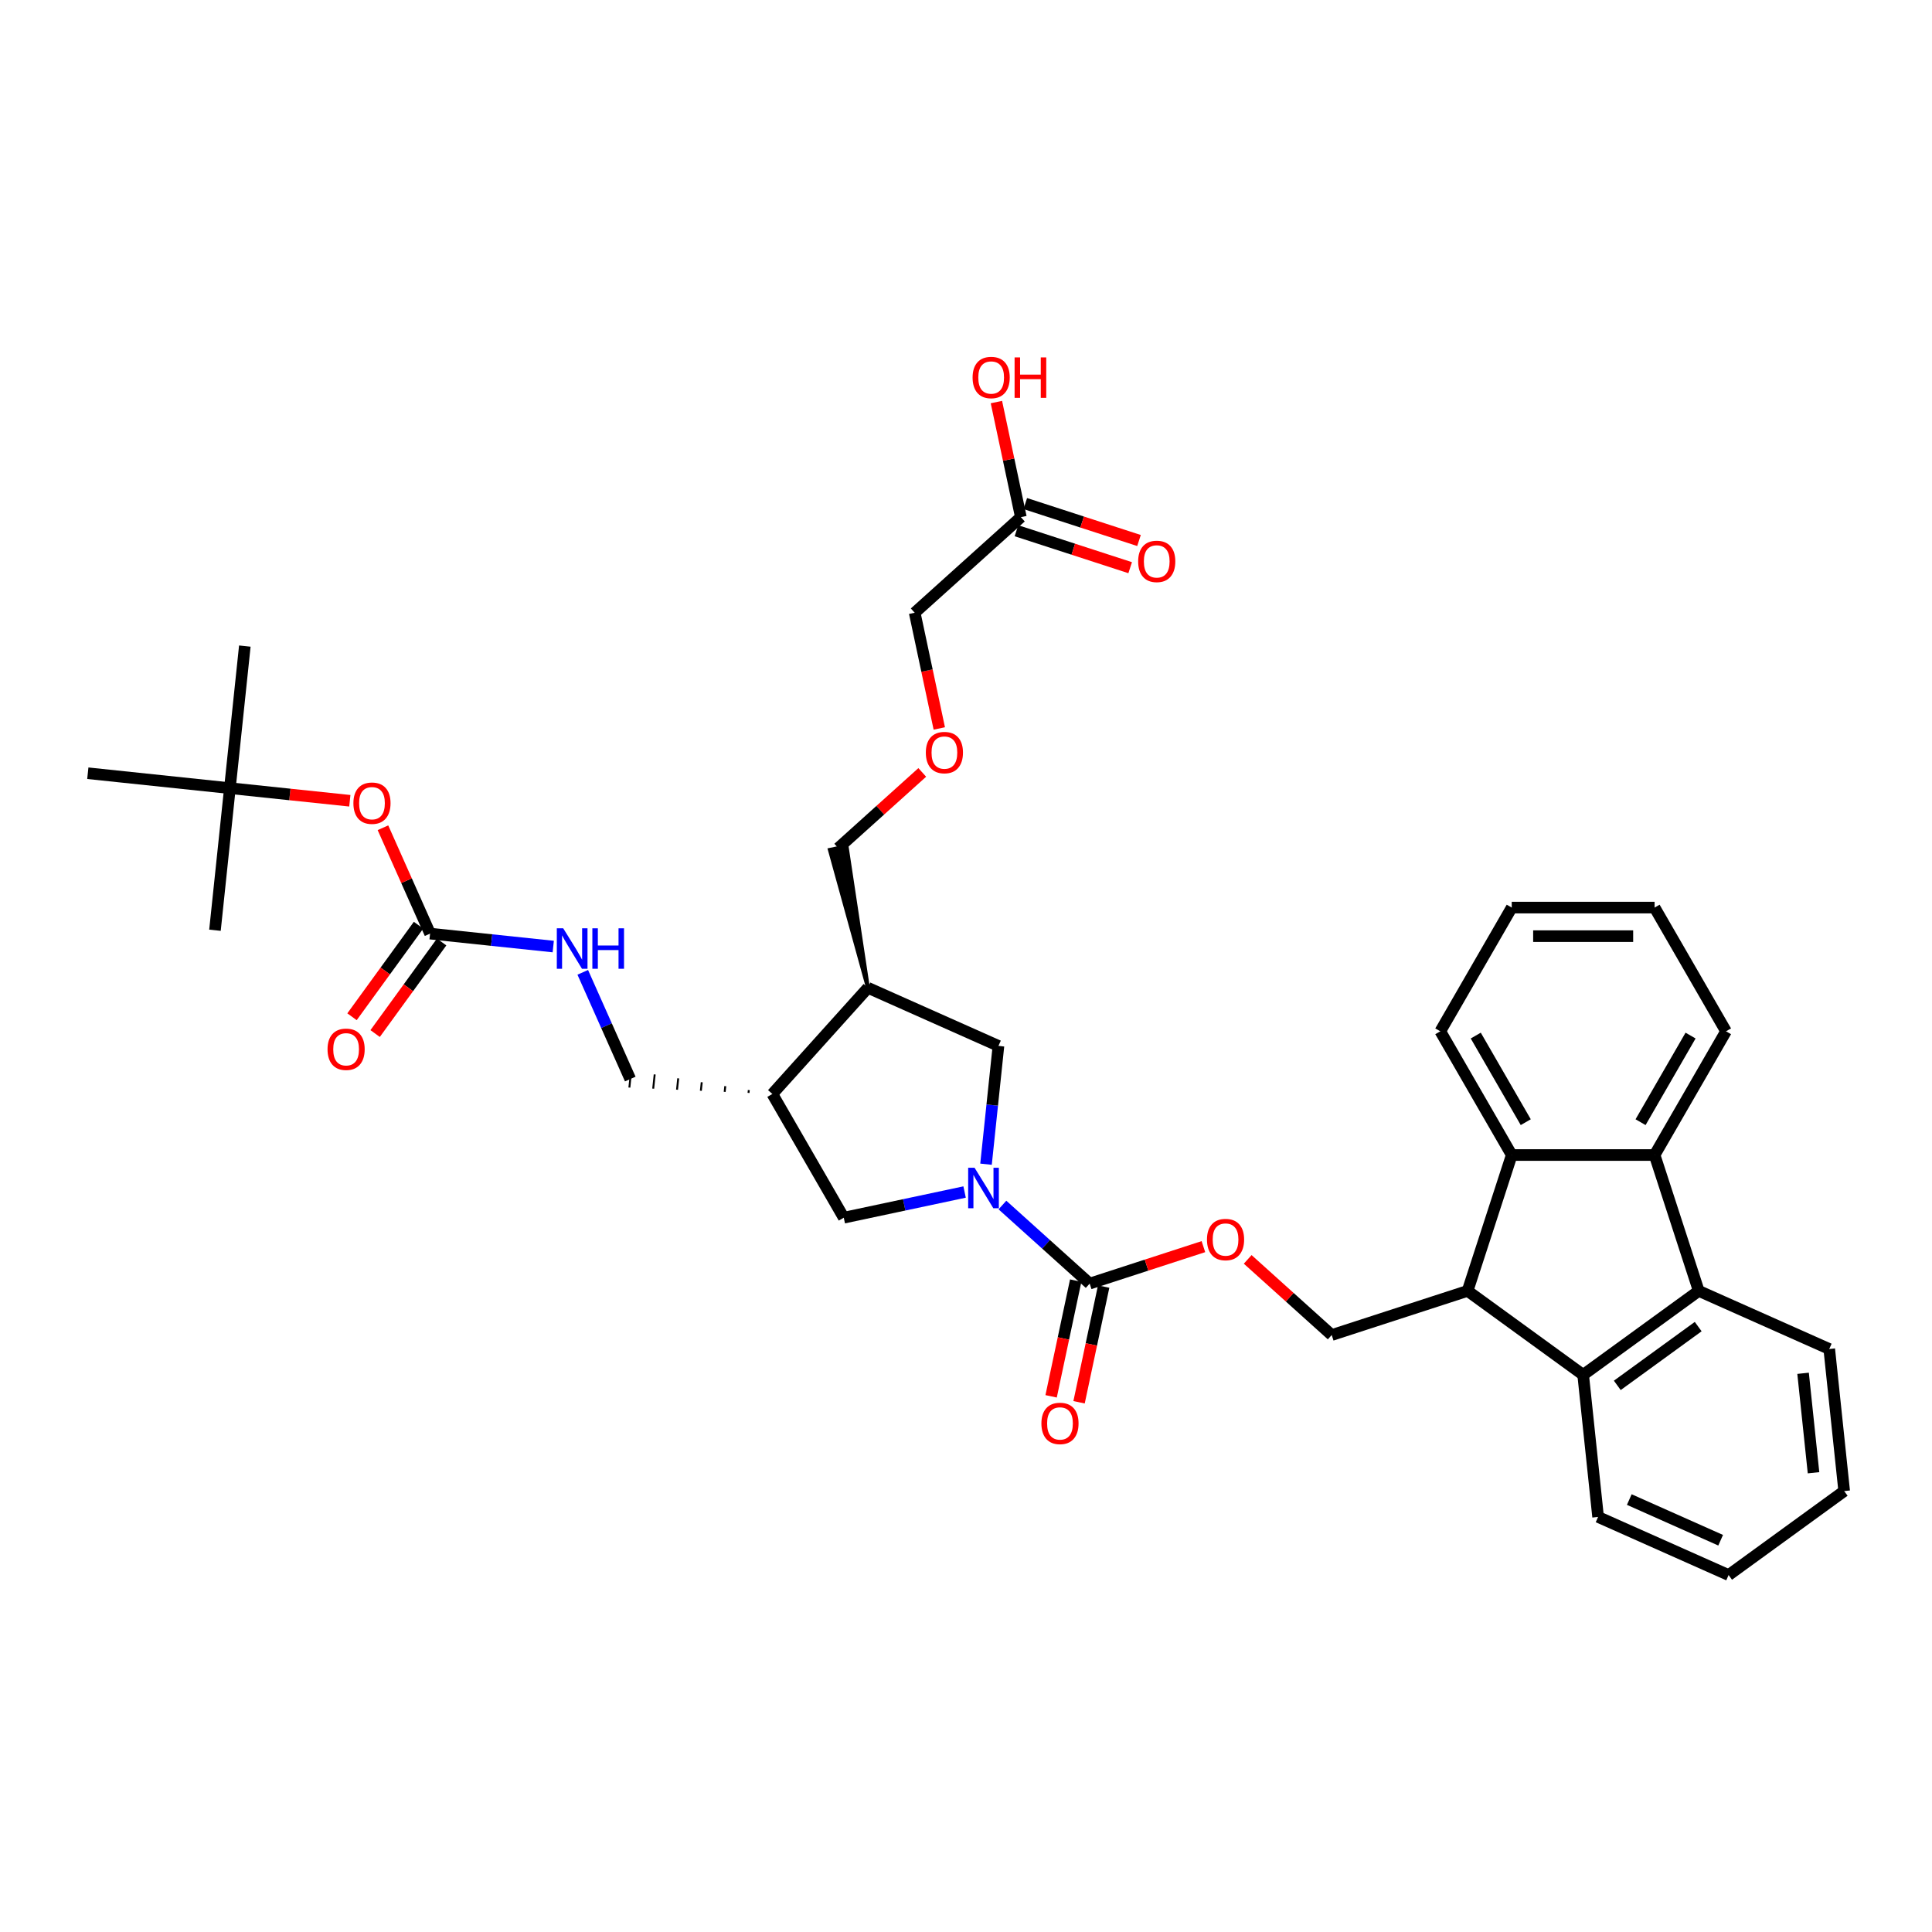 <?xml version='1.0' encoding='iso-8859-1'?>
<svg version='1.1' baseProfile='full'
              xmlns='http://www.w3.org/2000/svg'
                      xmlns:rdkit='http://www.rdkit.org/xml'
                      xmlns:xlink='http://www.w3.org/1999/xlink'
                  xml:space='preserve'
width='1000px' height='1000px' viewBox='0 0 1000 1000'>
<!-- END OF HEADER -->
<rect style='opacity:1.0;fill:#FFFFFF;stroke:none' width='1000' height='1000' x='0' y='0'> </rect>
<path class='bond-0' d='M 518.856,623.721 L 541.436,644.053' style='fill:none;fill-rule:evenodd;stroke:#0000FF;stroke-width:6px;stroke-linecap:butt;stroke-linejoin:miter;stroke-opacity:1' />
<path class='bond-0' d='M 541.436,644.053 L 564.017,664.384' style='fill:none;fill-rule:evenodd;stroke:#000000;stroke-width:6px;stroke-linecap:butt;stroke-linejoin:miter;stroke-opacity:1' />
<path class='bond-8' d='M 499.275,616.987 L 468.006,623.633' style='fill:none;fill-rule:evenodd;stroke:#0000FF;stroke-width:6px;stroke-linecap:butt;stroke-linejoin:miter;stroke-opacity:1' />
<path class='bond-8' d='M 468.006,623.633 L 436.737,630.28' style='fill:none;fill-rule:evenodd;stroke:#000000;stroke-width:6px;stroke-linecap:butt;stroke-linejoin:miter;stroke-opacity:1' />
<path class='bond-9' d='M 510.36,602.587 L 513.578,571.977' style='fill:none;fill-rule:evenodd;stroke:#0000FF;stroke-width:6px;stroke-linecap:butt;stroke-linejoin:miter;stroke-opacity:1' />
<path class='bond-9' d='M 513.578,571.977 L 516.795,541.366' style='fill:none;fill-rule:evenodd;stroke:#000000;stroke-width:6px;stroke-linecap:butt;stroke-linejoin:miter;stroke-opacity:1' />
<path class='bond-12' d='M 564.017,664.384 L 593.449,654.821' style='fill:none;fill-rule:evenodd;stroke:#000000;stroke-width:6px;stroke-linecap:butt;stroke-linejoin:miter;stroke-opacity:1' />
<path class='bond-12' d='M 593.449,654.821 L 622.881,645.258' style='fill:none;fill-rule:evenodd;stroke:#FF0000;stroke-width:6px;stroke-linecap:butt;stroke-linejoin:miter;stroke-opacity:1' />
<path class='bond-16' d='M 556.784,662.847 L 550.419,692.793' style='fill:none;fill-rule:evenodd;stroke:#000000;stroke-width:6px;stroke-linecap:butt;stroke-linejoin:miter;stroke-opacity:1' />
<path class='bond-16' d='M 550.419,692.793 L 544.054,722.738' style='fill:none;fill-rule:evenodd;stroke:#FF0000;stroke-width:6px;stroke-linecap:butt;stroke-linejoin:miter;stroke-opacity:1' />
<path class='bond-16' d='M 571.25,665.922 L 564.885,695.867' style='fill:none;fill-rule:evenodd;stroke:#000000;stroke-width:6px;stroke-linecap:butt;stroke-linejoin:miter;stroke-opacity:1' />
<path class='bond-16' d='M 564.885,695.867 L 558.52,725.813' style='fill:none;fill-rule:evenodd;stroke:#FF0000;stroke-width:6px;stroke-linecap:butt;stroke-linejoin:miter;stroke-opacity:1' />
<path class='bond-1' d='M 759.62,668.163 L 689.294,691.013' style='fill:none;fill-rule:evenodd;stroke:#000000;stroke-width:6px;stroke-linecap:butt;stroke-linejoin:miter;stroke-opacity:1' />
<path class='bond-4' d='M 759.62,668.163 L 782.47,597.837' style='fill:none;fill-rule:evenodd;stroke:#000000;stroke-width:6px;stroke-linecap:butt;stroke-linejoin:miter;stroke-opacity:1' />
<path class='bond-5' d='M 759.62,668.163 L 819.442,711.626' style='fill:none;fill-rule:evenodd;stroke:#000000;stroke-width:6px;stroke-linecap:butt;stroke-linejoin:miter;stroke-opacity:1' />
<path class='bond-2' d='M 879.264,668.163 L 819.442,711.626' style='fill:none;fill-rule:evenodd;stroke:#000000;stroke-width:6px;stroke-linecap:butt;stroke-linejoin:miter;stroke-opacity:1' />
<path class='bond-2' d='M 878.984,686.647 L 837.108,717.071' style='fill:none;fill-rule:evenodd;stroke:#000000;stroke-width:6px;stroke-linecap:butt;stroke-linejoin:miter;stroke-opacity:1' />
<path class='bond-25' d='M 879.264,668.163 L 946.816,698.239' style='fill:none;fill-rule:evenodd;stroke:#000000;stroke-width:6px;stroke-linecap:butt;stroke-linejoin:miter;stroke-opacity:1' />
<path class='bond-37' d='M 879.264,668.163 L 856.414,597.837' style='fill:none;fill-rule:evenodd;stroke:#000000;stroke-width:6px;stroke-linecap:butt;stroke-linejoin:miter;stroke-opacity:1' />
<path class='bond-3' d='M 856.414,597.837 L 782.47,597.837' style='fill:none;fill-rule:evenodd;stroke:#000000;stroke-width:6px;stroke-linecap:butt;stroke-linejoin:miter;stroke-opacity:1' />
<path class='bond-24' d='M 856.414,597.837 L 893.387,533.799' style='fill:none;fill-rule:evenodd;stroke:#000000;stroke-width:6px;stroke-linecap:butt;stroke-linejoin:miter;stroke-opacity:1' />
<path class='bond-24' d='M 849.153,580.837 L 875.033,536.011' style='fill:none;fill-rule:evenodd;stroke:#000000;stroke-width:6px;stroke-linecap:butt;stroke-linejoin:miter;stroke-opacity:1' />
<path class='bond-27' d='M 782.47,597.837 L 745.497,533.799' style='fill:none;fill-rule:evenodd;stroke:#000000;stroke-width:6px;stroke-linecap:butt;stroke-linejoin:miter;stroke-opacity:1' />
<path class='bond-27' d='M 789.731,580.837 L 763.851,536.011' style='fill:none;fill-rule:evenodd;stroke:#000000;stroke-width:6px;stroke-linecap:butt;stroke-linejoin:miter;stroke-opacity:1' />
<path class='bond-26' d='M 819.442,711.626 L 827.171,785.166' style='fill:none;fill-rule:evenodd;stroke:#000000;stroke-width:6px;stroke-linecap:butt;stroke-linejoin:miter;stroke-opacity:1' />
<path class='bond-6' d='M 222.61,483.232 L 254.484,486.582' style='fill:none;fill-rule:evenodd;stroke:#000000;stroke-width:6px;stroke-linecap:butt;stroke-linejoin:miter;stroke-opacity:1' />
<path class='bond-6' d='M 254.484,486.582 L 286.359,489.932' style='fill:none;fill-rule:evenodd;stroke:#0000FF;stroke-width:6px;stroke-linecap:butt;stroke-linejoin:miter;stroke-opacity:1' />
<path class='bond-14' d='M 222.61,483.232 L 210.413,455.837' style='fill:none;fill-rule:evenodd;stroke:#000000;stroke-width:6px;stroke-linecap:butt;stroke-linejoin:miter;stroke-opacity:1' />
<path class='bond-14' d='M 210.413,455.837 L 198.216,428.443' style='fill:none;fill-rule:evenodd;stroke:#FF0000;stroke-width:6px;stroke-linecap:butt;stroke-linejoin:miter;stroke-opacity:1' />
<path class='bond-18' d='M 216.627,478.885 L 199.414,502.578' style='fill:none;fill-rule:evenodd;stroke:#000000;stroke-width:6px;stroke-linecap:butt;stroke-linejoin:miter;stroke-opacity:1' />
<path class='bond-18' d='M 199.414,502.578 L 182.2,526.27' style='fill:none;fill-rule:evenodd;stroke:#FF0000;stroke-width:6px;stroke-linecap:butt;stroke-linejoin:miter;stroke-opacity:1' />
<path class='bond-18' d='M 228.592,487.578 L 211.378,511.27' style='fill:none;fill-rule:evenodd;stroke:#000000;stroke-width:6px;stroke-linecap:butt;stroke-linejoin:miter;stroke-opacity:1' />
<path class='bond-18' d='M 211.378,511.27 L 194.165,534.963' style='fill:none;fill-rule:evenodd;stroke:#FF0000;stroke-width:6px;stroke-linecap:butt;stroke-linejoin:miter;stroke-opacity:1' />
<path class='bond-7' d='M 399.765,566.242 L 436.737,630.28' style='fill:none;fill-rule:evenodd;stroke:#000000;stroke-width:6px;stroke-linecap:butt;stroke-linejoin:miter;stroke-opacity:1' />
<path class='bond-17' d='M 387.585,564.218 L 387.431,565.689' style='fill:none;fill-rule:evenodd;stroke:#000000;stroke-width:1.0px;stroke-linecap:butt;stroke-linejoin:miter;stroke-opacity:1' />
<path class='bond-17' d='M 375.406,562.195 L 375.097,565.136' style='fill:none;fill-rule:evenodd;stroke:#000000;stroke-width:1.0px;stroke-linecap:butt;stroke-linejoin:miter;stroke-opacity:1' />
<path class='bond-17' d='M 363.227,560.171 L 362.763,564.583' style='fill:none;fill-rule:evenodd;stroke:#000000;stroke-width:1.0px;stroke-linecap:butt;stroke-linejoin:miter;stroke-opacity:1' />
<path class='bond-17' d='M 351.047,558.147 L 350.429,564.031' style='fill:none;fill-rule:evenodd;stroke:#000000;stroke-width:1.0px;stroke-linecap:butt;stroke-linejoin:miter;stroke-opacity:1' />
<path class='bond-17' d='M 338.868,556.124 L 338.095,563.478' style='fill:none;fill-rule:evenodd;stroke:#000000;stroke-width:1.0px;stroke-linecap:butt;stroke-linejoin:miter;stroke-opacity:1' />
<path class='bond-17' d='M 326.689,554.1 L 325.761,562.925' style='fill:none;fill-rule:evenodd;stroke:#000000;stroke-width:1.0px;stroke-linecap:butt;stroke-linejoin:miter;stroke-opacity:1' />
<path class='bond-36' d='M 399.765,566.242 L 449.243,511.29' style='fill:none;fill-rule:evenodd;stroke:#000000;stroke-width:6px;stroke-linecap:butt;stroke-linejoin:miter;stroke-opacity:1' />
<path class='bond-10' d='M 516.795,541.366 L 449.243,511.29' style='fill:none;fill-rule:evenodd;stroke:#000000;stroke-width:6px;stroke-linecap:butt;stroke-linejoin:miter;stroke-opacity:1' />
<path class='bond-23' d='M 449.243,511.29 L 438.209,438.039 L 429.529,439.884 Z' style='fill:#000000;fill-rule:evenodd;fill-opacity:1;stroke:#000000;stroke-width:2px;stroke-linecap:butt;stroke-linejoin:miter;stroke-opacity:1;' />
<path class='bond-11' d='M 689.294,691.013 L 667.549,671.434' style='fill:none;fill-rule:evenodd;stroke:#000000;stroke-width:6px;stroke-linecap:butt;stroke-linejoin:miter;stroke-opacity:1' />
<path class='bond-11' d='M 667.549,671.434 L 645.804,651.854' style='fill:none;fill-rule:evenodd;stroke:#FF0000;stroke-width:6px;stroke-linecap:butt;stroke-linejoin:miter;stroke-opacity:1' />
<path class='bond-13' d='M 301.634,503.28 L 313.929,530.896' style='fill:none;fill-rule:evenodd;stroke:#0000FF;stroke-width:6px;stroke-linecap:butt;stroke-linejoin:miter;stroke-opacity:1' />
<path class='bond-13' d='M 313.929,530.896 L 326.225,558.513' style='fill:none;fill-rule:evenodd;stroke:#000000;stroke-width:6px;stroke-linecap:butt;stroke-linejoin:miter;stroke-opacity:1' />
<path class='bond-20' d='M 181.072,414.475 L 150.033,411.213' style='fill:none;fill-rule:evenodd;stroke:#FF0000;stroke-width:6px;stroke-linecap:butt;stroke-linejoin:miter;stroke-opacity:1' />
<path class='bond-20' d='M 150.033,411.213 L 118.994,407.951' style='fill:none;fill-rule:evenodd;stroke:#000000;stroke-width:6px;stroke-linecap:butt;stroke-linejoin:miter;stroke-opacity:1' />
<path class='bond-15' d='M 528.398,267.676 L 473.447,317.154' style='fill:none;fill-rule:evenodd;stroke:#000000;stroke-width:6px;stroke-linecap:butt;stroke-linejoin:miter;stroke-opacity:1' />
<path class='bond-19' d='M 526.113,274.708 L 555.545,284.271' style='fill:none;fill-rule:evenodd;stroke:#000000;stroke-width:6px;stroke-linecap:butt;stroke-linejoin:miter;stroke-opacity:1' />
<path class='bond-19' d='M 555.545,284.271 L 584.977,293.834' style='fill:none;fill-rule:evenodd;stroke:#FF0000;stroke-width:6px;stroke-linecap:butt;stroke-linejoin:miter;stroke-opacity:1' />
<path class='bond-19' d='M 530.683,260.643 L 560.115,270.206' style='fill:none;fill-rule:evenodd;stroke:#000000;stroke-width:6px;stroke-linecap:butt;stroke-linejoin:miter;stroke-opacity:1' />
<path class='bond-19' d='M 560.115,270.206 L 589.547,279.769' style='fill:none;fill-rule:evenodd;stroke:#FF0000;stroke-width:6px;stroke-linecap:butt;stroke-linejoin:miter;stroke-opacity:1' />
<path class='bond-22' d='M 528.398,267.676 L 522.068,237.893' style='fill:none;fill-rule:evenodd;stroke:#000000;stroke-width:6px;stroke-linecap:butt;stroke-linejoin:miter;stroke-opacity:1' />
<path class='bond-22' d='M 522.068,237.893 L 515.737,208.11' style='fill:none;fill-rule:evenodd;stroke:#FF0000;stroke-width:6px;stroke-linecap:butt;stroke-linejoin:miter;stroke-opacity:1' />
<path class='bond-29' d='M 118.994,407.951 L 126.723,334.411' style='fill:none;fill-rule:evenodd;stroke:#000000;stroke-width:6px;stroke-linecap:butt;stroke-linejoin:miter;stroke-opacity:1' />
<path class='bond-30' d='M 118.994,407.951 L 111.265,481.49' style='fill:none;fill-rule:evenodd;stroke:#000000;stroke-width:6px;stroke-linecap:butt;stroke-linejoin:miter;stroke-opacity:1' />
<path class='bond-31' d='M 118.994,407.951 L 45.455,400.221' style='fill:none;fill-rule:evenodd;stroke:#000000;stroke-width:6px;stroke-linecap:butt;stroke-linejoin:miter;stroke-opacity:1' />
<path class='bond-21' d='M 477.359,399.803 L 455.614,419.382' style='fill:none;fill-rule:evenodd;stroke:#FF0000;stroke-width:6px;stroke-linecap:butt;stroke-linejoin:miter;stroke-opacity:1' />
<path class='bond-21' d='M 455.614,419.382 L 433.869,438.962' style='fill:none;fill-rule:evenodd;stroke:#000000;stroke-width:6px;stroke-linecap:butt;stroke-linejoin:miter;stroke-opacity:1' />
<path class='bond-28' d='M 486.177,377.046 L 479.812,347.1' style='fill:none;fill-rule:evenodd;stroke:#FF0000;stroke-width:6px;stroke-linecap:butt;stroke-linejoin:miter;stroke-opacity:1' />
<path class='bond-28' d='M 479.812,347.1 L 473.447,317.154' style='fill:none;fill-rule:evenodd;stroke:#000000;stroke-width:6px;stroke-linecap:butt;stroke-linejoin:miter;stroke-opacity:1' />
<path class='bond-39' d='M 893.387,533.799 L 856.414,469.762' style='fill:none;fill-rule:evenodd;stroke:#000000;stroke-width:6px;stroke-linecap:butt;stroke-linejoin:miter;stroke-opacity:1' />
<path class='bond-38' d='M 946.816,698.239 L 954.545,771.778' style='fill:none;fill-rule:evenodd;stroke:#000000;stroke-width:6px;stroke-linecap:butt;stroke-linejoin:miter;stroke-opacity:1' />
<path class='bond-38' d='M 933.268,710.816 L 938.678,762.293' style='fill:none;fill-rule:evenodd;stroke:#000000;stroke-width:6px;stroke-linecap:butt;stroke-linejoin:miter;stroke-opacity:1' />
<path class='bond-35' d='M 827.171,785.166 L 894.723,815.242' style='fill:none;fill-rule:evenodd;stroke:#000000;stroke-width:6px;stroke-linecap:butt;stroke-linejoin:miter;stroke-opacity:1' />
<path class='bond-35' d='M 843.319,776.167 L 890.605,797.22' style='fill:none;fill-rule:evenodd;stroke:#000000;stroke-width:6px;stroke-linecap:butt;stroke-linejoin:miter;stroke-opacity:1' />
<path class='bond-32' d='M 745.497,533.799 L 782.47,469.762' style='fill:none;fill-rule:evenodd;stroke:#000000;stroke-width:6px;stroke-linecap:butt;stroke-linejoin:miter;stroke-opacity:1' />
<path class='bond-33' d='M 782.47,469.762 L 856.414,469.762' style='fill:none;fill-rule:evenodd;stroke:#000000;stroke-width:6px;stroke-linecap:butt;stroke-linejoin:miter;stroke-opacity:1' />
<path class='bond-33' d='M 793.561,484.55 L 845.323,484.55' style='fill:none;fill-rule:evenodd;stroke:#000000;stroke-width:6px;stroke-linecap:butt;stroke-linejoin:miter;stroke-opacity:1' />
<path class='bond-34' d='M 954.545,771.778 L 894.723,815.242' style='fill:none;fill-rule:evenodd;stroke:#000000;stroke-width:6px;stroke-linecap:butt;stroke-linejoin:miter;stroke-opacity:1' />
<path  class='atom-0' d='M 504.437 604.435
L 511.299 615.527
Q 511.979 616.621, 513.073 618.603
Q 514.168 620.585, 514.227 620.703
L 514.227 604.435
L 517.007 604.435
L 517.007 625.376
L 514.138 625.376
L 506.773 613.25
Q 505.915 611.83, 504.999 610.203
Q 504.111 608.576, 503.845 608.073
L 503.845 625.376
L 501.124 625.376
L 501.124 604.435
L 504.437 604.435
' fill='#0000FF'/>
<path  class='atom-13' d='M 624.73 641.593
Q 624.73 636.565, 627.214 633.755
Q 629.699 630.945, 634.343 630.945
Q 638.986 630.945, 641.471 633.755
Q 643.955 636.565, 643.955 641.593
Q 643.955 646.681, 641.441 649.579
Q 638.927 652.449, 634.343 652.449
Q 629.728 652.449, 627.214 649.579
Q 624.73 646.71, 624.73 641.593
M 634.343 650.082
Q 637.537 650.082, 639.252 647.953
Q 640.998 645.794, 640.998 641.593
Q 640.998 637.482, 639.252 635.412
Q 637.537 633.312, 634.343 633.312
Q 631.148 633.312, 629.403 635.382
Q 627.688 637.453, 627.688 641.593
Q 627.688 645.823, 629.403 647.953
Q 631.148 650.082, 634.343 650.082
' fill='#FF0000'/>
<path  class='atom-14' d='M 291.52 480.49
L 298.382 491.582
Q 299.062 492.676, 300.157 494.658
Q 301.251 496.64, 301.31 496.758
L 301.31 480.49
L 304.091 480.49
L 304.091 501.431
L 301.222 501.431
L 293.857 489.305
Q 292.999 487.885, 292.082 486.258
Q 291.195 484.631, 290.929 484.128
L 290.929 501.431
L 288.207 501.431
L 288.207 480.49
L 291.52 480.49
' fill='#0000FF'/>
<path  class='atom-14' d='M 306.605 480.49
L 309.444 480.49
L 309.444 489.393
L 320.151 489.393
L 320.151 480.49
L 322.991 480.49
L 322.991 501.431
L 320.151 501.431
L 320.151 491.759
L 309.444 491.759
L 309.444 501.431
L 306.605 501.431
L 306.605 480.49
' fill='#0000FF'/>
<path  class='atom-15' d='M 182.921 415.739
Q 182.921 410.711, 185.405 407.901
Q 187.89 405.091, 192.534 405.091
Q 197.177 405.091, 199.662 407.901
Q 202.146 410.711, 202.146 415.739
Q 202.146 420.826, 199.632 423.725
Q 197.118 426.594, 192.534 426.594
Q 187.919 426.594, 185.405 423.725
Q 182.921 420.856, 182.921 415.739
M 192.534 424.228
Q 195.728 424.228, 197.443 422.098
Q 199.189 419.939, 199.189 415.739
Q 199.189 411.628, 197.443 409.557
Q 195.728 407.457, 192.534 407.457
Q 189.339 407.457, 187.594 409.528
Q 185.879 411.598, 185.879 415.739
Q 185.879 419.969, 187.594 422.098
Q 189.339 424.228, 192.534 424.228
' fill='#FF0000'/>
<path  class='atom-17' d='M 539.03 736.772
Q 539.03 731.744, 541.515 728.934
Q 543.999 726.124, 548.643 726.124
Q 553.287 726.124, 555.771 728.934
Q 558.256 731.744, 558.256 736.772
Q 558.256 741.86, 555.742 744.758
Q 553.228 747.627, 548.643 747.627
Q 544.029 747.627, 541.515 744.758
Q 539.03 741.889, 539.03 736.772
M 548.643 745.261
Q 551.838 745.261, 553.553 743.132
Q 555.298 740.972, 555.298 736.772
Q 555.298 732.661, 553.553 730.591
Q 551.838 728.491, 548.643 728.491
Q 545.449 728.491, 543.704 730.561
Q 541.988 732.631, 541.988 736.772
Q 541.988 741.002, 543.704 743.132
Q 545.449 745.261, 548.643 745.261
' fill='#FF0000'/>
<path  class='atom-19' d='M 169.533 543.113
Q 169.533 538.085, 172.018 535.275
Q 174.502 532.465, 179.146 532.465
Q 183.79 532.465, 186.274 535.275
Q 188.759 538.085, 188.759 543.113
Q 188.759 548.201, 186.245 551.099
Q 183.731 553.968, 179.146 553.968
Q 174.532 553.968, 172.018 551.099
Q 169.533 548.23, 169.533 543.113
M 179.146 551.602
Q 182.34 551.602, 184.056 549.472
Q 185.801 547.313, 185.801 543.113
Q 185.801 539.002, 184.056 536.931
Q 182.34 534.831, 179.146 534.831
Q 175.952 534.831, 174.206 536.902
Q 172.491 538.972, 172.491 543.113
Q 172.491 547.343, 174.206 549.472
Q 175.952 551.602, 179.146 551.602
' fill='#FF0000'/>
<path  class='atom-20' d='M 589.111 290.585
Q 589.111 285.557, 591.596 282.747
Q 594.08 279.937, 598.724 279.937
Q 603.367 279.937, 605.852 282.747
Q 608.337 285.557, 608.337 290.585
Q 608.337 295.672, 605.822 298.571
Q 603.308 301.44, 598.724 301.44
Q 594.11 301.44, 591.596 298.571
Q 589.111 295.702, 589.111 290.585
M 598.724 299.074
Q 601.918 299.074, 603.634 296.944
Q 605.379 294.785, 605.379 290.585
Q 605.379 286.474, 603.634 284.403
Q 601.918 282.303, 598.724 282.303
Q 595.529 282.303, 593.784 284.374
Q 592.069 286.444, 592.069 290.585
Q 592.069 294.815, 593.784 296.944
Q 595.529 299.074, 598.724 299.074
' fill='#FF0000'/>
<path  class='atom-22' d='M 479.208 389.542
Q 479.208 384.514, 481.692 381.704
Q 484.177 378.894, 488.821 378.894
Q 493.464 378.894, 495.949 381.704
Q 498.433 384.514, 498.433 389.542
Q 498.433 394.63, 495.919 397.528
Q 493.405 400.397, 488.821 400.397
Q 484.207 400.397, 481.692 397.528
Q 479.208 394.659, 479.208 389.542
M 488.821 398.031
Q 492.015 398.031, 493.731 395.901
Q 495.476 393.742, 495.476 389.542
Q 495.476 385.431, 493.731 383.36
Q 492.015 381.26, 488.821 381.26
Q 485.626 381.26, 483.881 383.331
Q 482.166 385.401, 482.166 389.542
Q 482.166 393.772, 483.881 395.901
Q 485.626 398.031, 488.821 398.031
' fill='#FF0000'/>
<path  class='atom-23' d='M 503.412 195.406
Q 503.412 190.378, 505.896 187.568
Q 508.381 184.758, 513.024 184.758
Q 517.668 184.758, 520.153 187.568
Q 522.637 190.378, 522.637 195.406
Q 522.637 200.494, 520.123 203.392
Q 517.609 206.261, 513.024 206.261
Q 508.41 206.261, 505.896 203.392
Q 503.412 200.523, 503.412 195.406
M 513.024 203.895
Q 516.219 203.895, 517.934 201.765
Q 519.679 199.606, 519.679 195.406
Q 519.679 191.295, 517.934 189.224
Q 516.219 187.124, 513.024 187.124
Q 509.83 187.124, 508.085 189.195
Q 506.369 191.265, 506.369 195.406
Q 506.369 199.636, 508.085 201.765
Q 509.83 203.895, 513.024 203.895
' fill='#FF0000'/>
<path  class='atom-23' d='M 525.151 184.995
L 527.991 184.995
L 527.991 193.898
L 538.698 193.898
L 538.698 184.995
L 541.537 184.995
L 541.537 205.936
L 538.698 205.936
L 538.698 196.264
L 527.991 196.264
L 527.991 205.936
L 525.151 205.936
L 525.151 184.995
' fill='#FF0000'/>
</svg>
